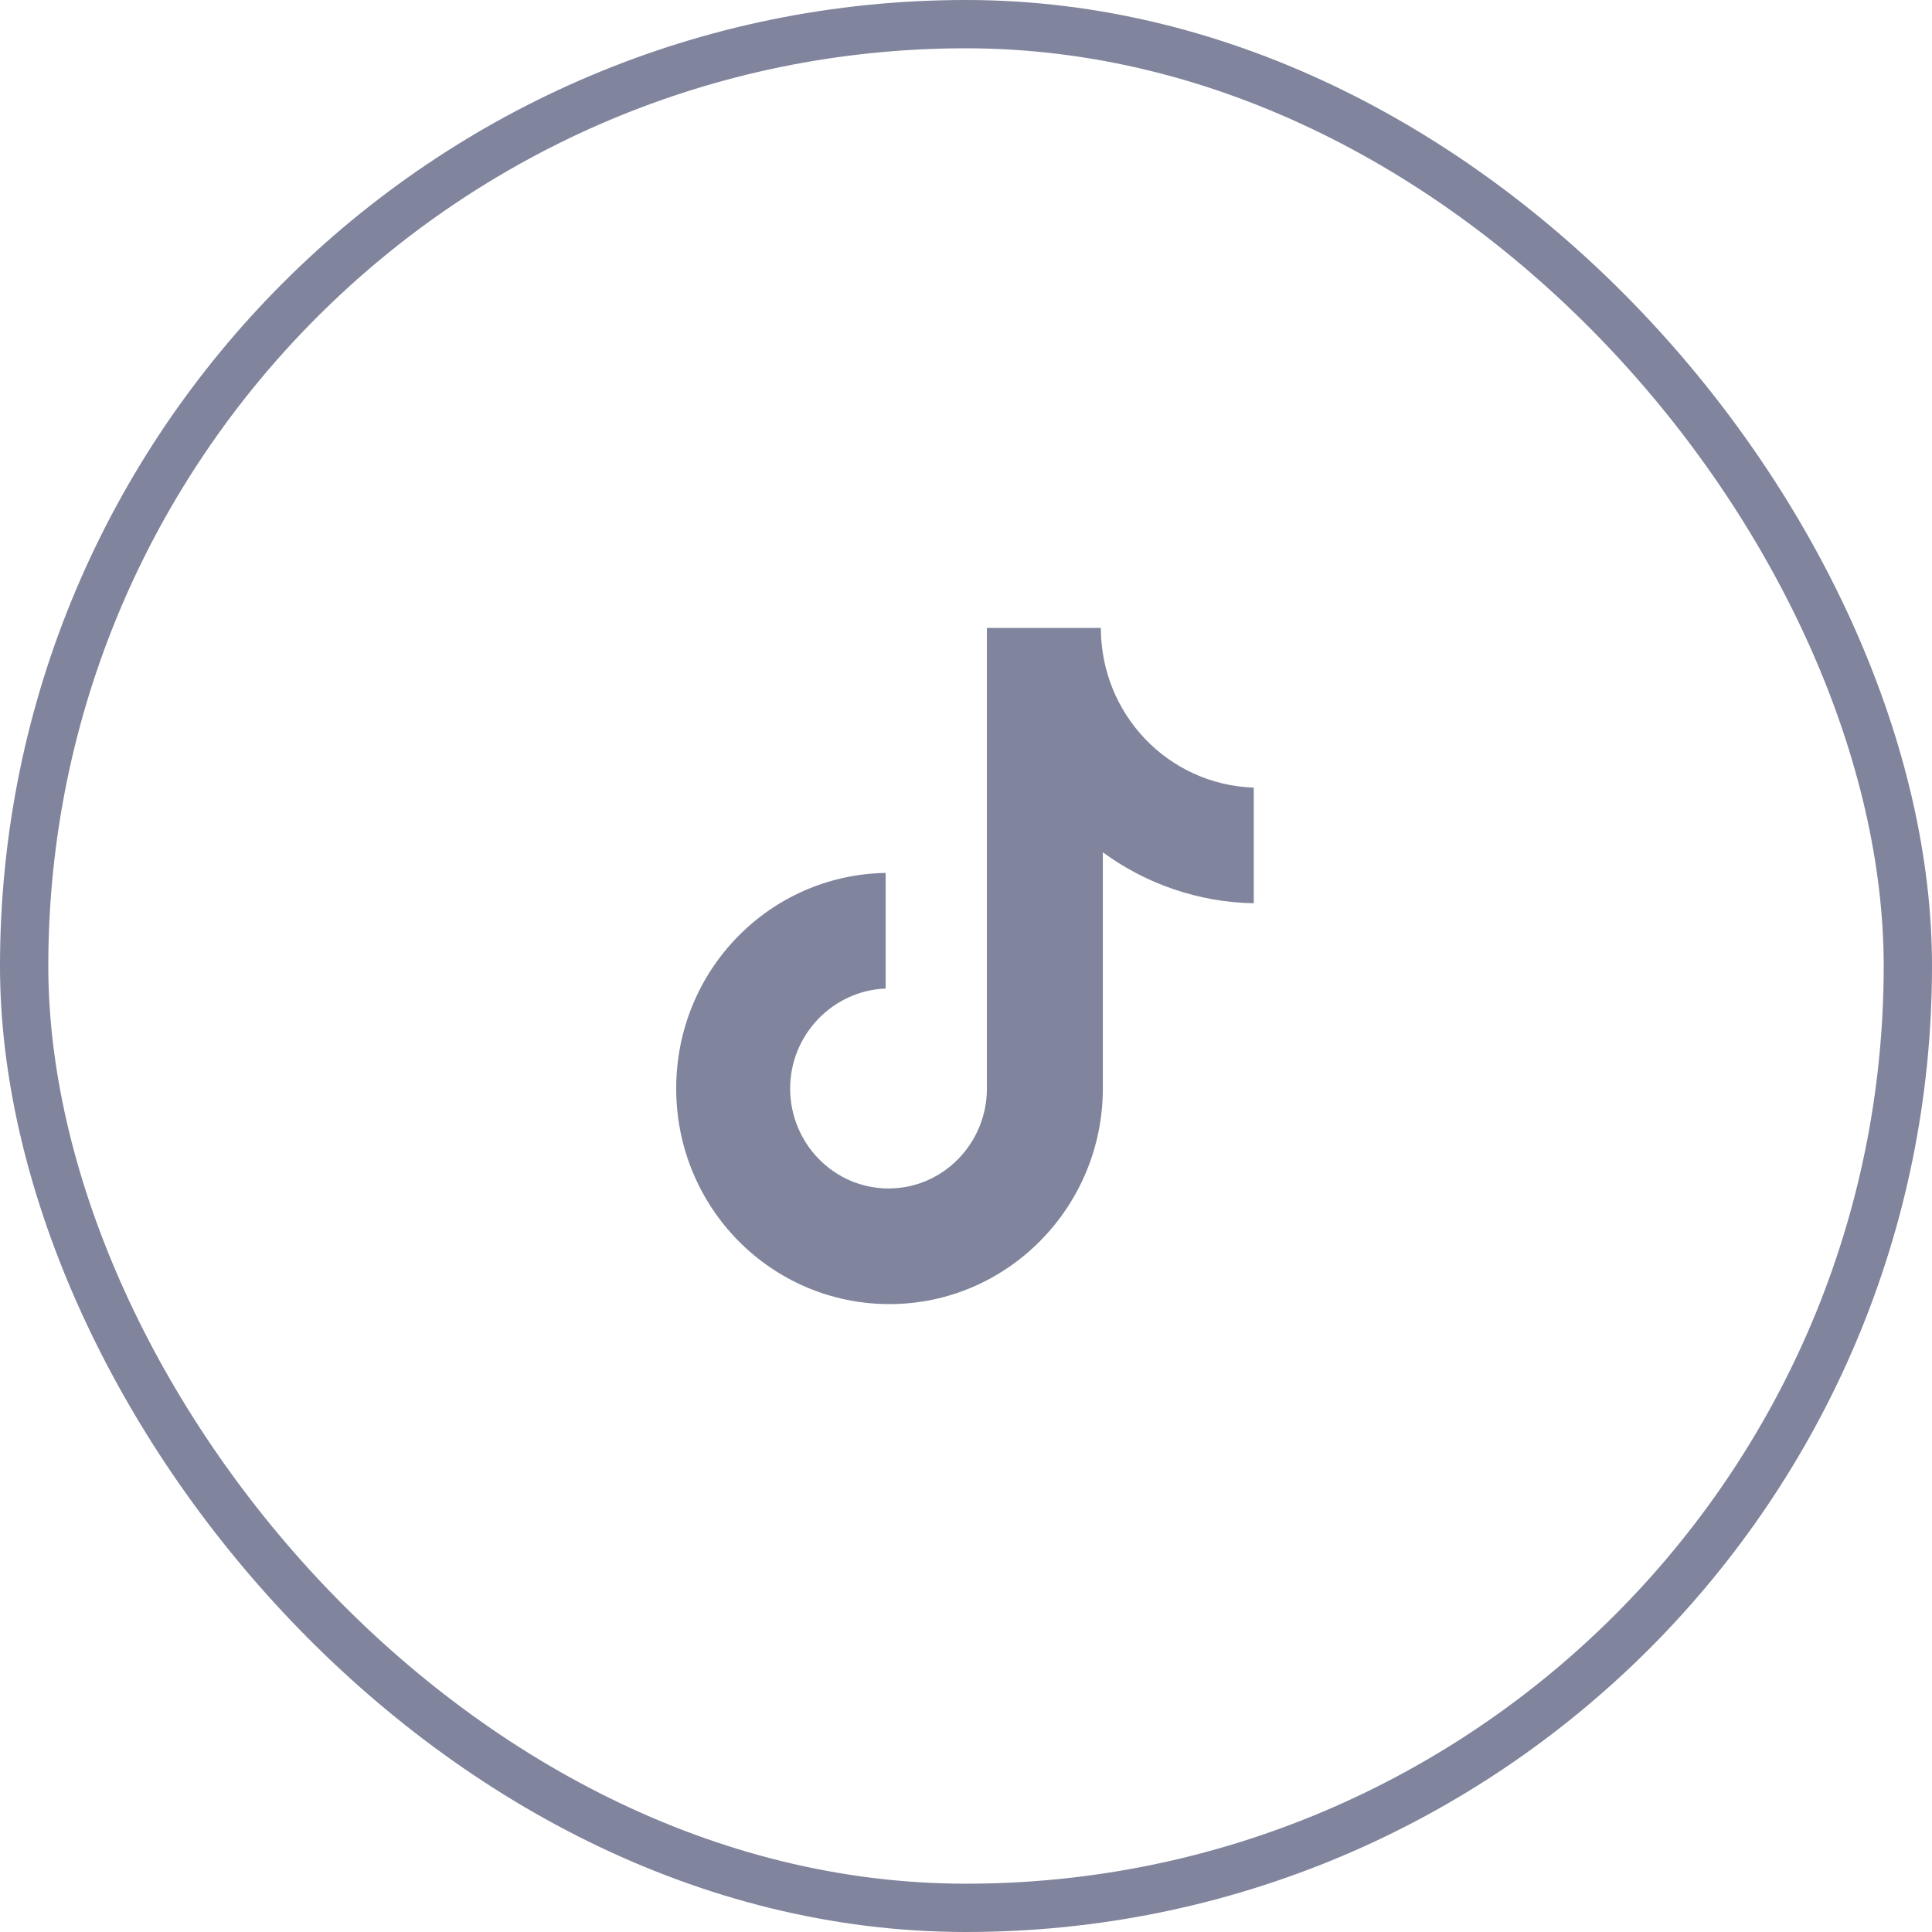<svg width="40" height="40" viewBox="0 0 40 40" fill="none" xmlns="http://www.w3.org/2000/svg">
<rect x="0.5" y="0.5" width="39" height="39" rx="19.5" stroke="#80849C"/>
<path d="M22.792 13H20.433V22.536C20.433 23.672 19.525 24.606 18.396 24.606C17.267 24.606 16.359 23.672 16.359 22.536C16.359 21.42 17.247 20.507 18.336 20.467V18.073C15.936 18.113 14 20.081 14 22.536C14 25.012 15.976 27 18.416 27C20.856 27 22.833 24.991 22.833 22.536V17.646C23.72 18.296 24.809 18.681 25.958 18.701V16.307C24.184 16.246 22.792 14.786 22.792 13Z" fill="#80849C"/>
</svg>
